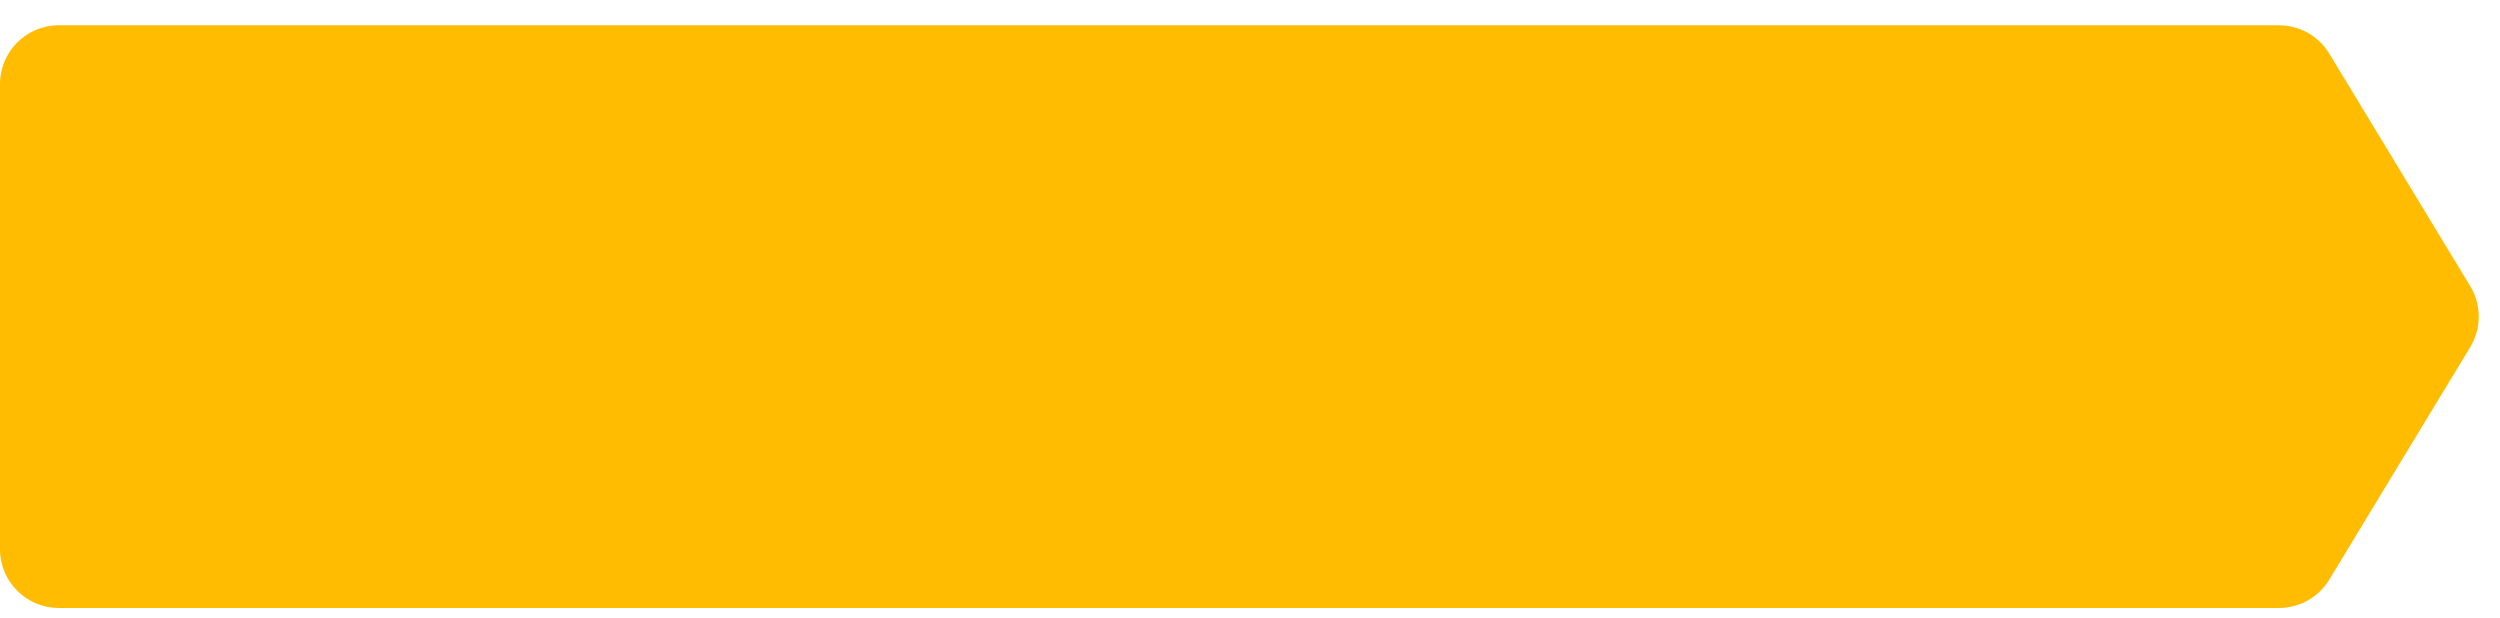 <?xml version="1.0" encoding="UTF-8"?>
<svg width="85px" height="21px" viewBox="0 0 85 21" version="1.1" xmlns="http://www.w3.org/2000/svg" xmlns:xlink="http://www.w3.org/1999/xlink">
    <title>Mask</title>
    <g id="Page-1" stroke="none" stroke-width="1" fill="none" fill-rule="evenodd">
        <path d="M1.12777343e-10,2.859 L1.12777343e-10,18.671 C1.12775516e-10,19.776 0.895,20.671 2,20.671 L77.485,20.671 C78.184,20.671 78.832,20.306 79.195,19.708 L83.987,11.802 C84.373,11.165 84.373,10.366 83.987,9.728 L79.195,1.822 C78.832,1.224 78.184,0.859 77.485,0.859 L2,0.859 C0.895,0.859 1.12777208e-10,1.754 1.12777343e-10,2.859 Z" id="Mask" fill="#FFBC00"></path>
    </g>
</svg>